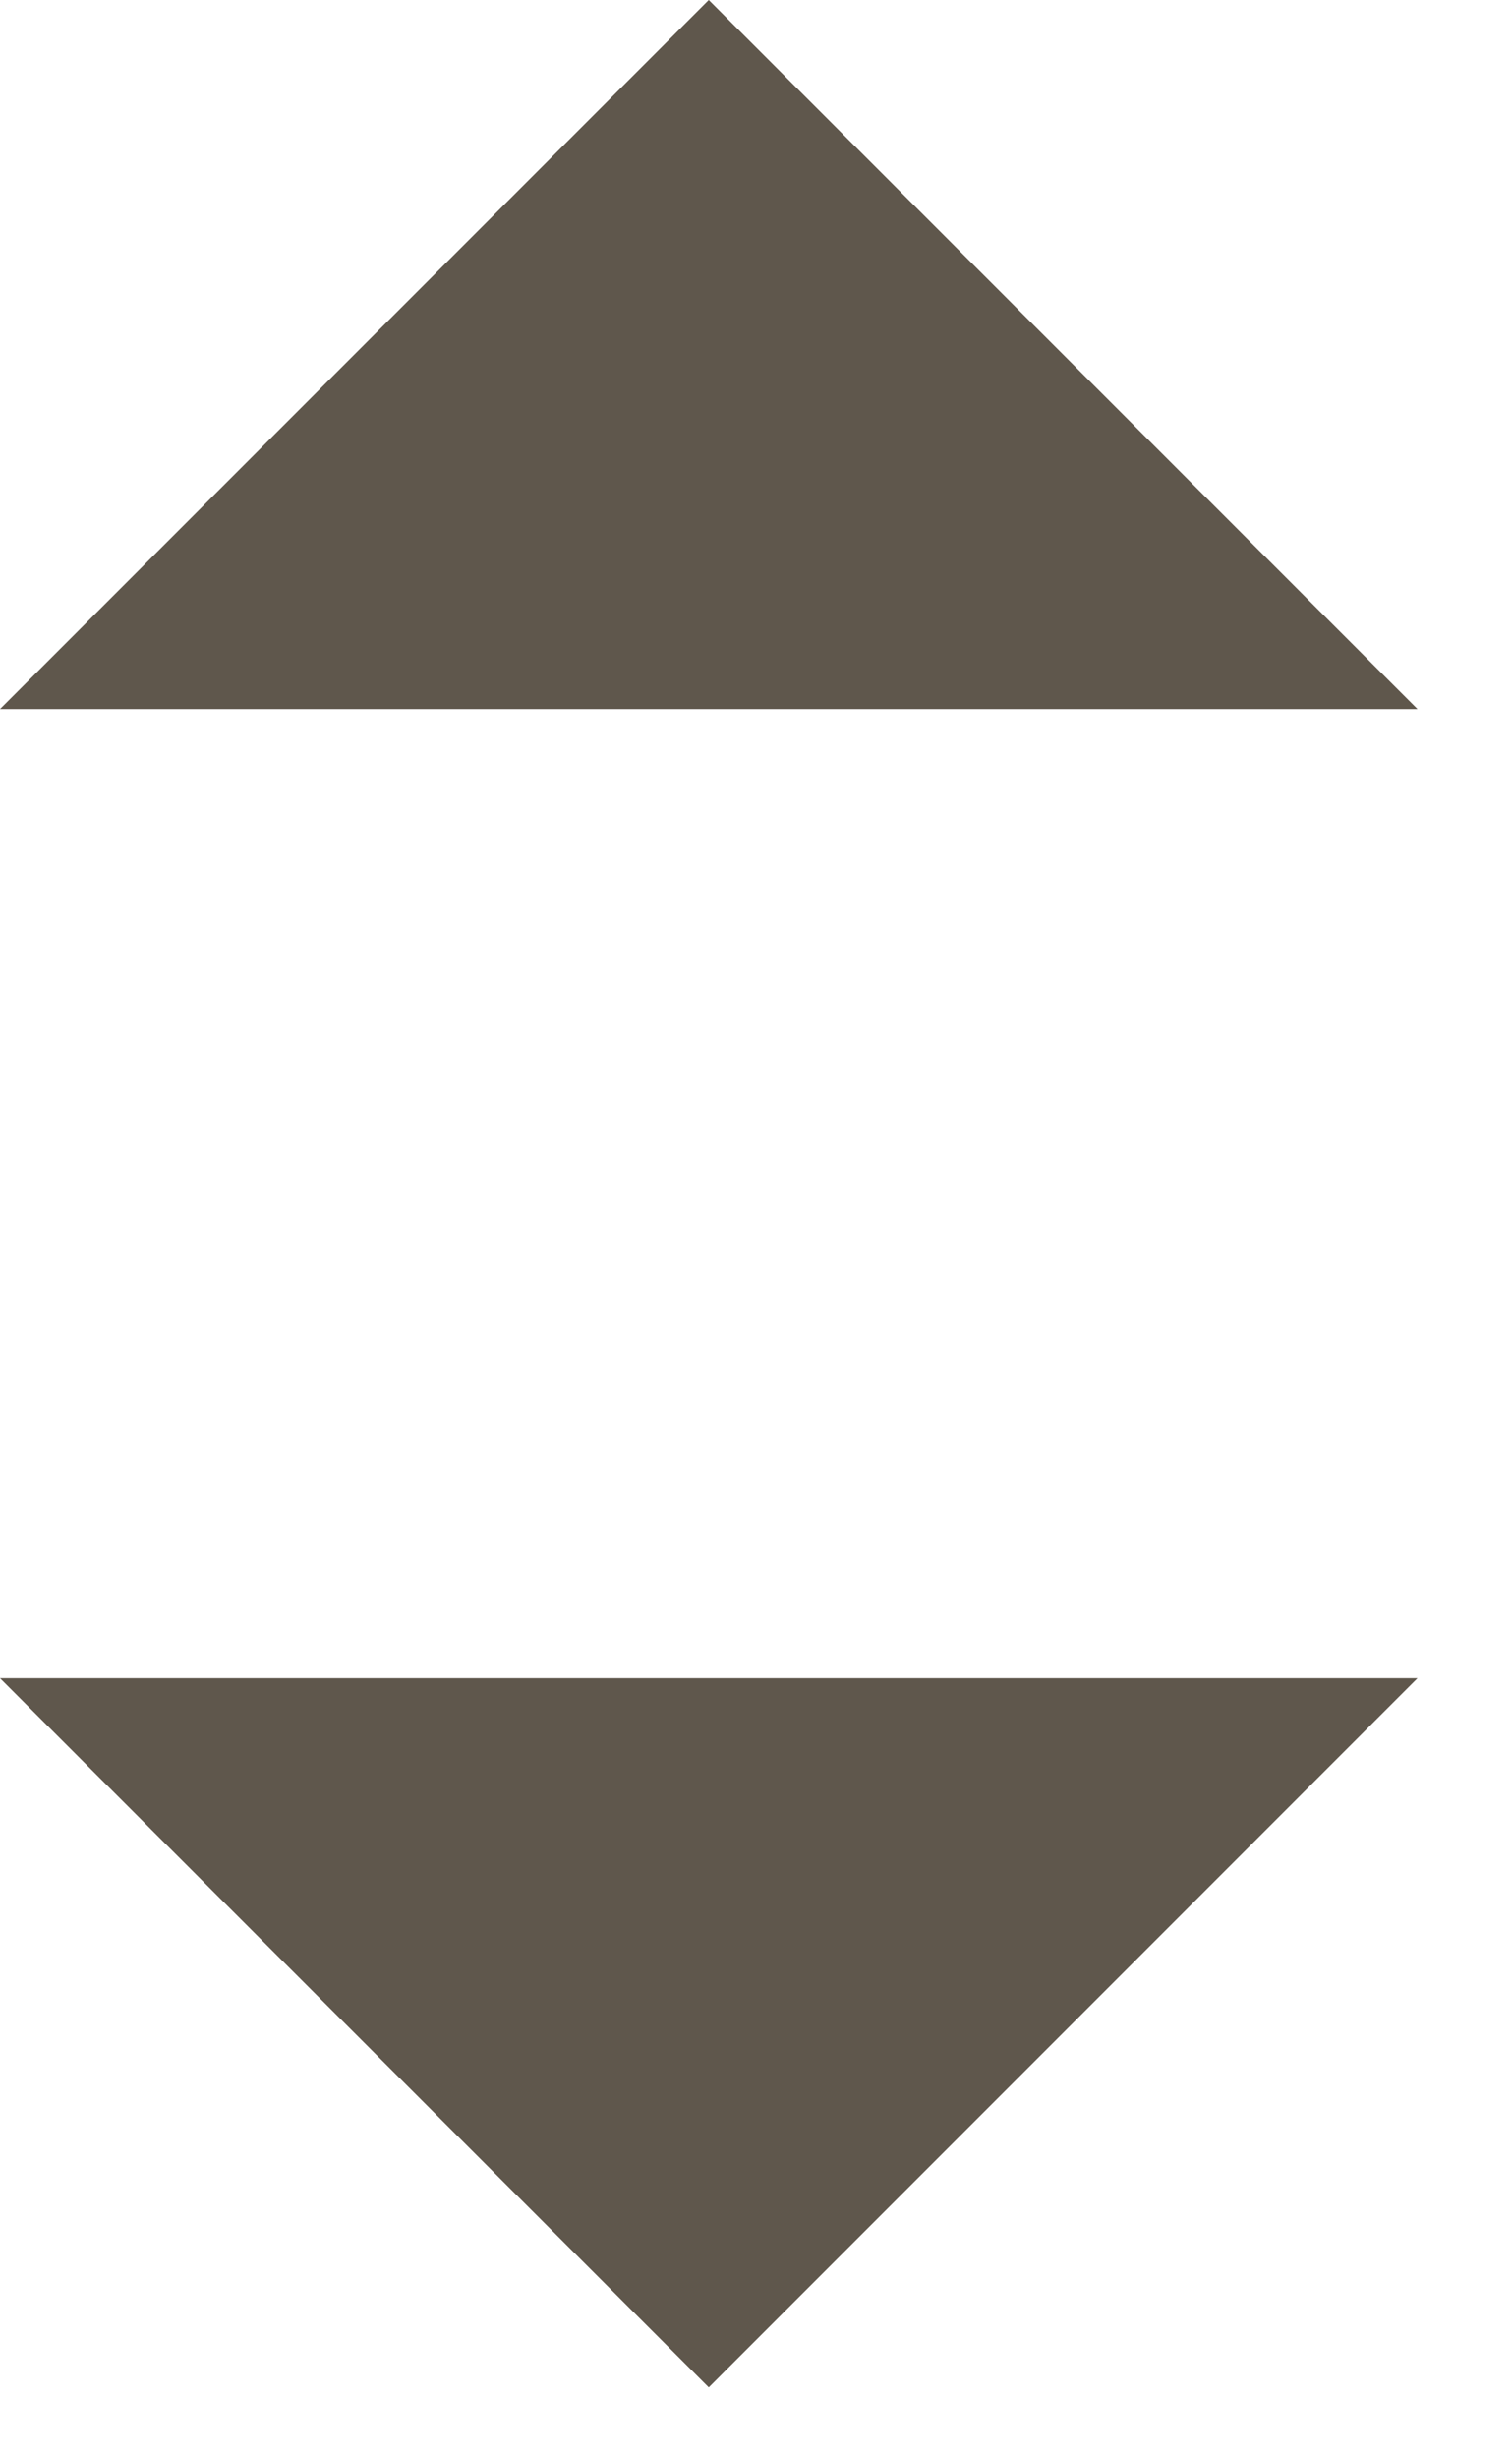 <svg width="8" height="13" viewBox="0 0 8 13" fill="none" xmlns="http://www.w3.org/2000/svg">
<path d="M0 3.75L3.75 0L7.5 3.75H0Z" fill="#5F574C"/>
<path d="M0 8.875L3.75 12.625L7.5 8.875H0Z" fill="#5F574C"/>
</svg>
